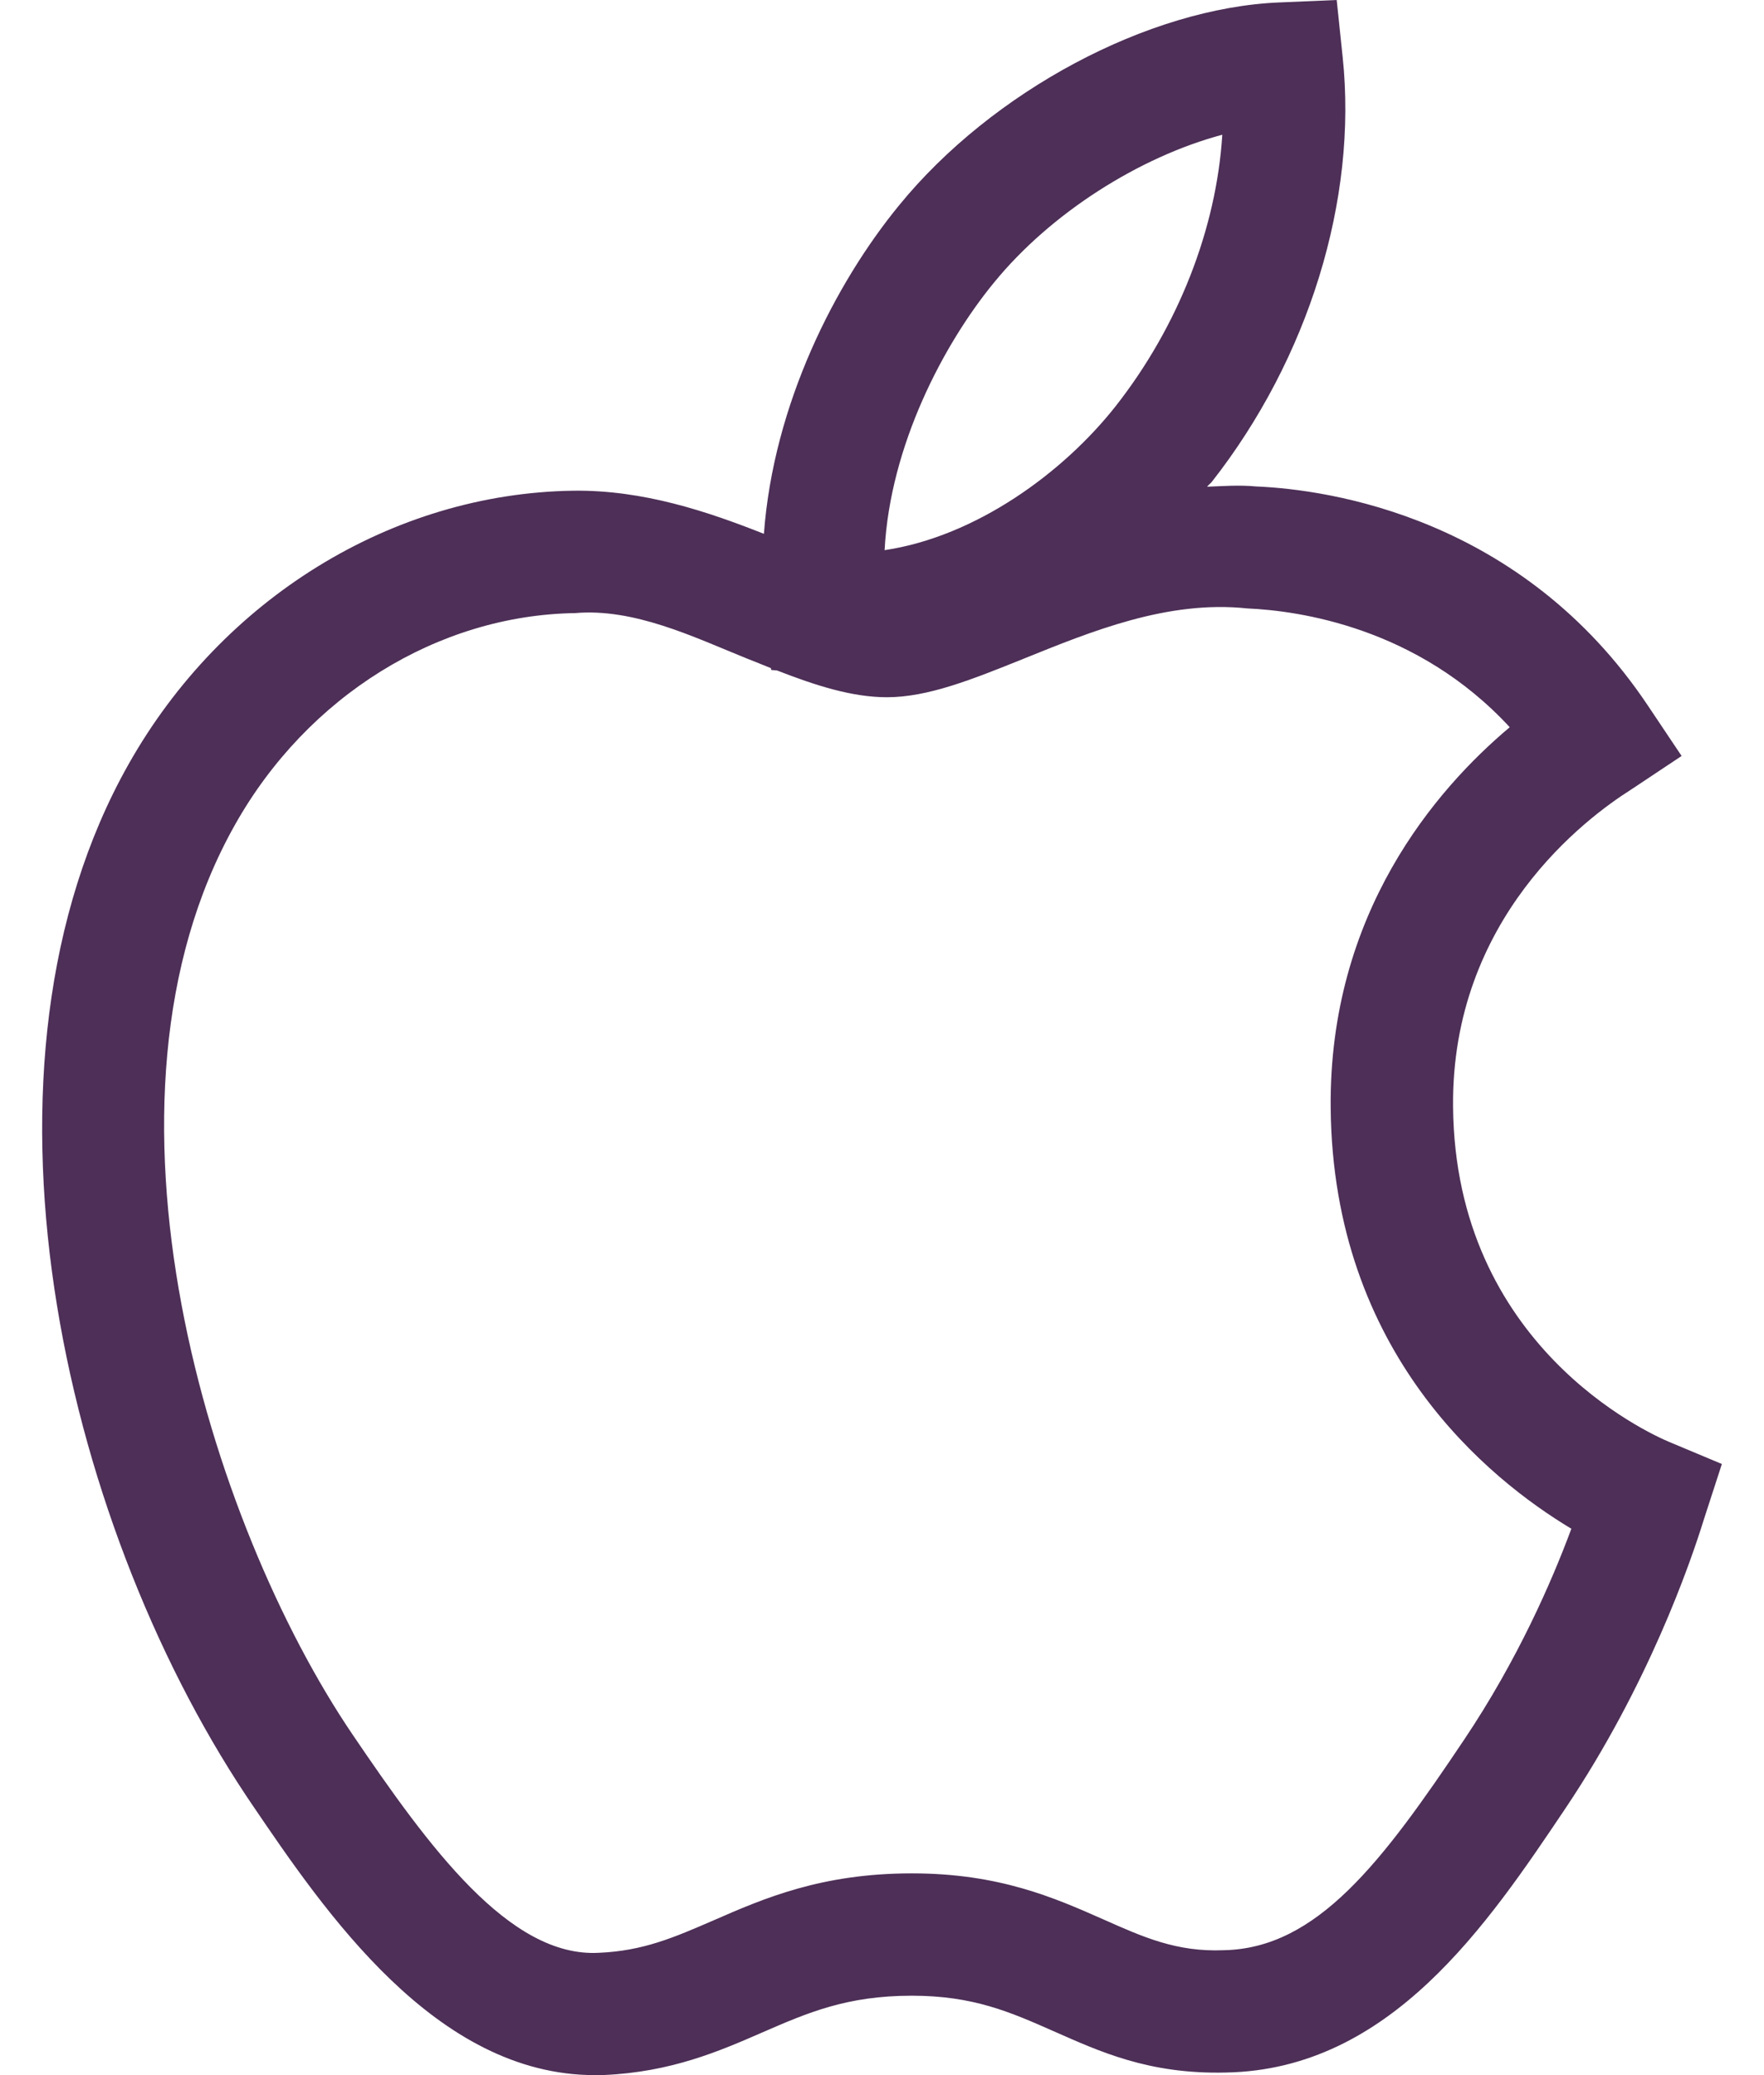 <svg width="34" height="40" viewBox="0 0 34 40" fill="none" xmlns="http://www.w3.org/2000/svg">
<path fill-rule="evenodd" clip-rule="evenodd" d="M25.764 0L25.879 1.101C26.169 3.846 25.224 6.908 23.354 9.292C23.325 9.325 23.292 9.348 23.266 9.382C23.578 9.37 23.889 9.346 24.212 9.377C25.622 9.436 29.33 9.973 31.754 13.589L32.412 14.572L31.426 15.228C30.577 15.766 27.971 17.702 28.007 21.334C28.047 25.932 31.754 27.619 32.176 27.796L33.188 28.22L32.848 29.267C32.568 30.173 31.759 32.491 30.179 34.849C28.672 37.094 26.799 39.892 23.632 39.95C22.137 39.988 21.182 39.538 20.307 39.153C19.474 38.785 18.759 38.469 17.576 38.469C16.323 38.469 15.566 38.797 14.689 39.179C13.866 39.538 12.932 39.943 11.637 39.998C11.578 40 11.519 40 11.465 40C8.397 40 6.265 36.856 4.845 34.764L4.737 34.603C1.187 29.251 -0.798 20.537 2.477 14.733C4.282 11.532 7.564 9.511 11.045 9.459C12.401 9.44 13.649 9.865 14.724 10.29C14.908 7.792 16.097 5.462 17.33 3.957C19.123 1.759 22.134 0.151 24.658 0.047L25.764 0ZM24.04 11.728C22.505 11.565 21.033 12.171 19.724 12.7C18.736 13.098 17.885 13.44 17.095 13.44C16.42 13.44 15.713 13.211 14.977 12.924L14.864 12.914L14.859 12.879C14.703 12.815 14.547 12.754 14.387 12.69C13.354 12.271 12.22 11.721 11.085 11.818C8.437 11.858 5.925 13.419 4.532 15.893C1.513 21.239 4.039 29.373 6.798 33.439C8.265 35.602 9.821 37.738 11.543 37.642C12.397 37.606 12.991 37.347 13.748 37.019C14.724 36.592 15.833 36.111 17.576 36.111C19.257 36.111 20.321 36.58 21.259 36.995C22.035 37.34 22.679 37.63 23.587 37.592C25.387 37.559 26.643 35.889 28.219 33.536C29.252 31.996 29.912 30.479 30.287 29.468C28.691 28.51 25.691 26.083 25.648 21.355C25.613 17.603 27.674 15.216 29.099 14.018C27.32 12.089 25.028 11.771 24.04 11.728ZM23.559 2.597C21.965 3.023 20.252 4.106 19.158 5.448L19.156 5.45C18.186 6.634 17.156 8.591 17.05 10.605C18.814 10.341 20.493 9.11 21.5 7.834C22.717 6.285 23.446 4.401 23.559 2.597Z" fill="#4D2F57"/>
</svg>
